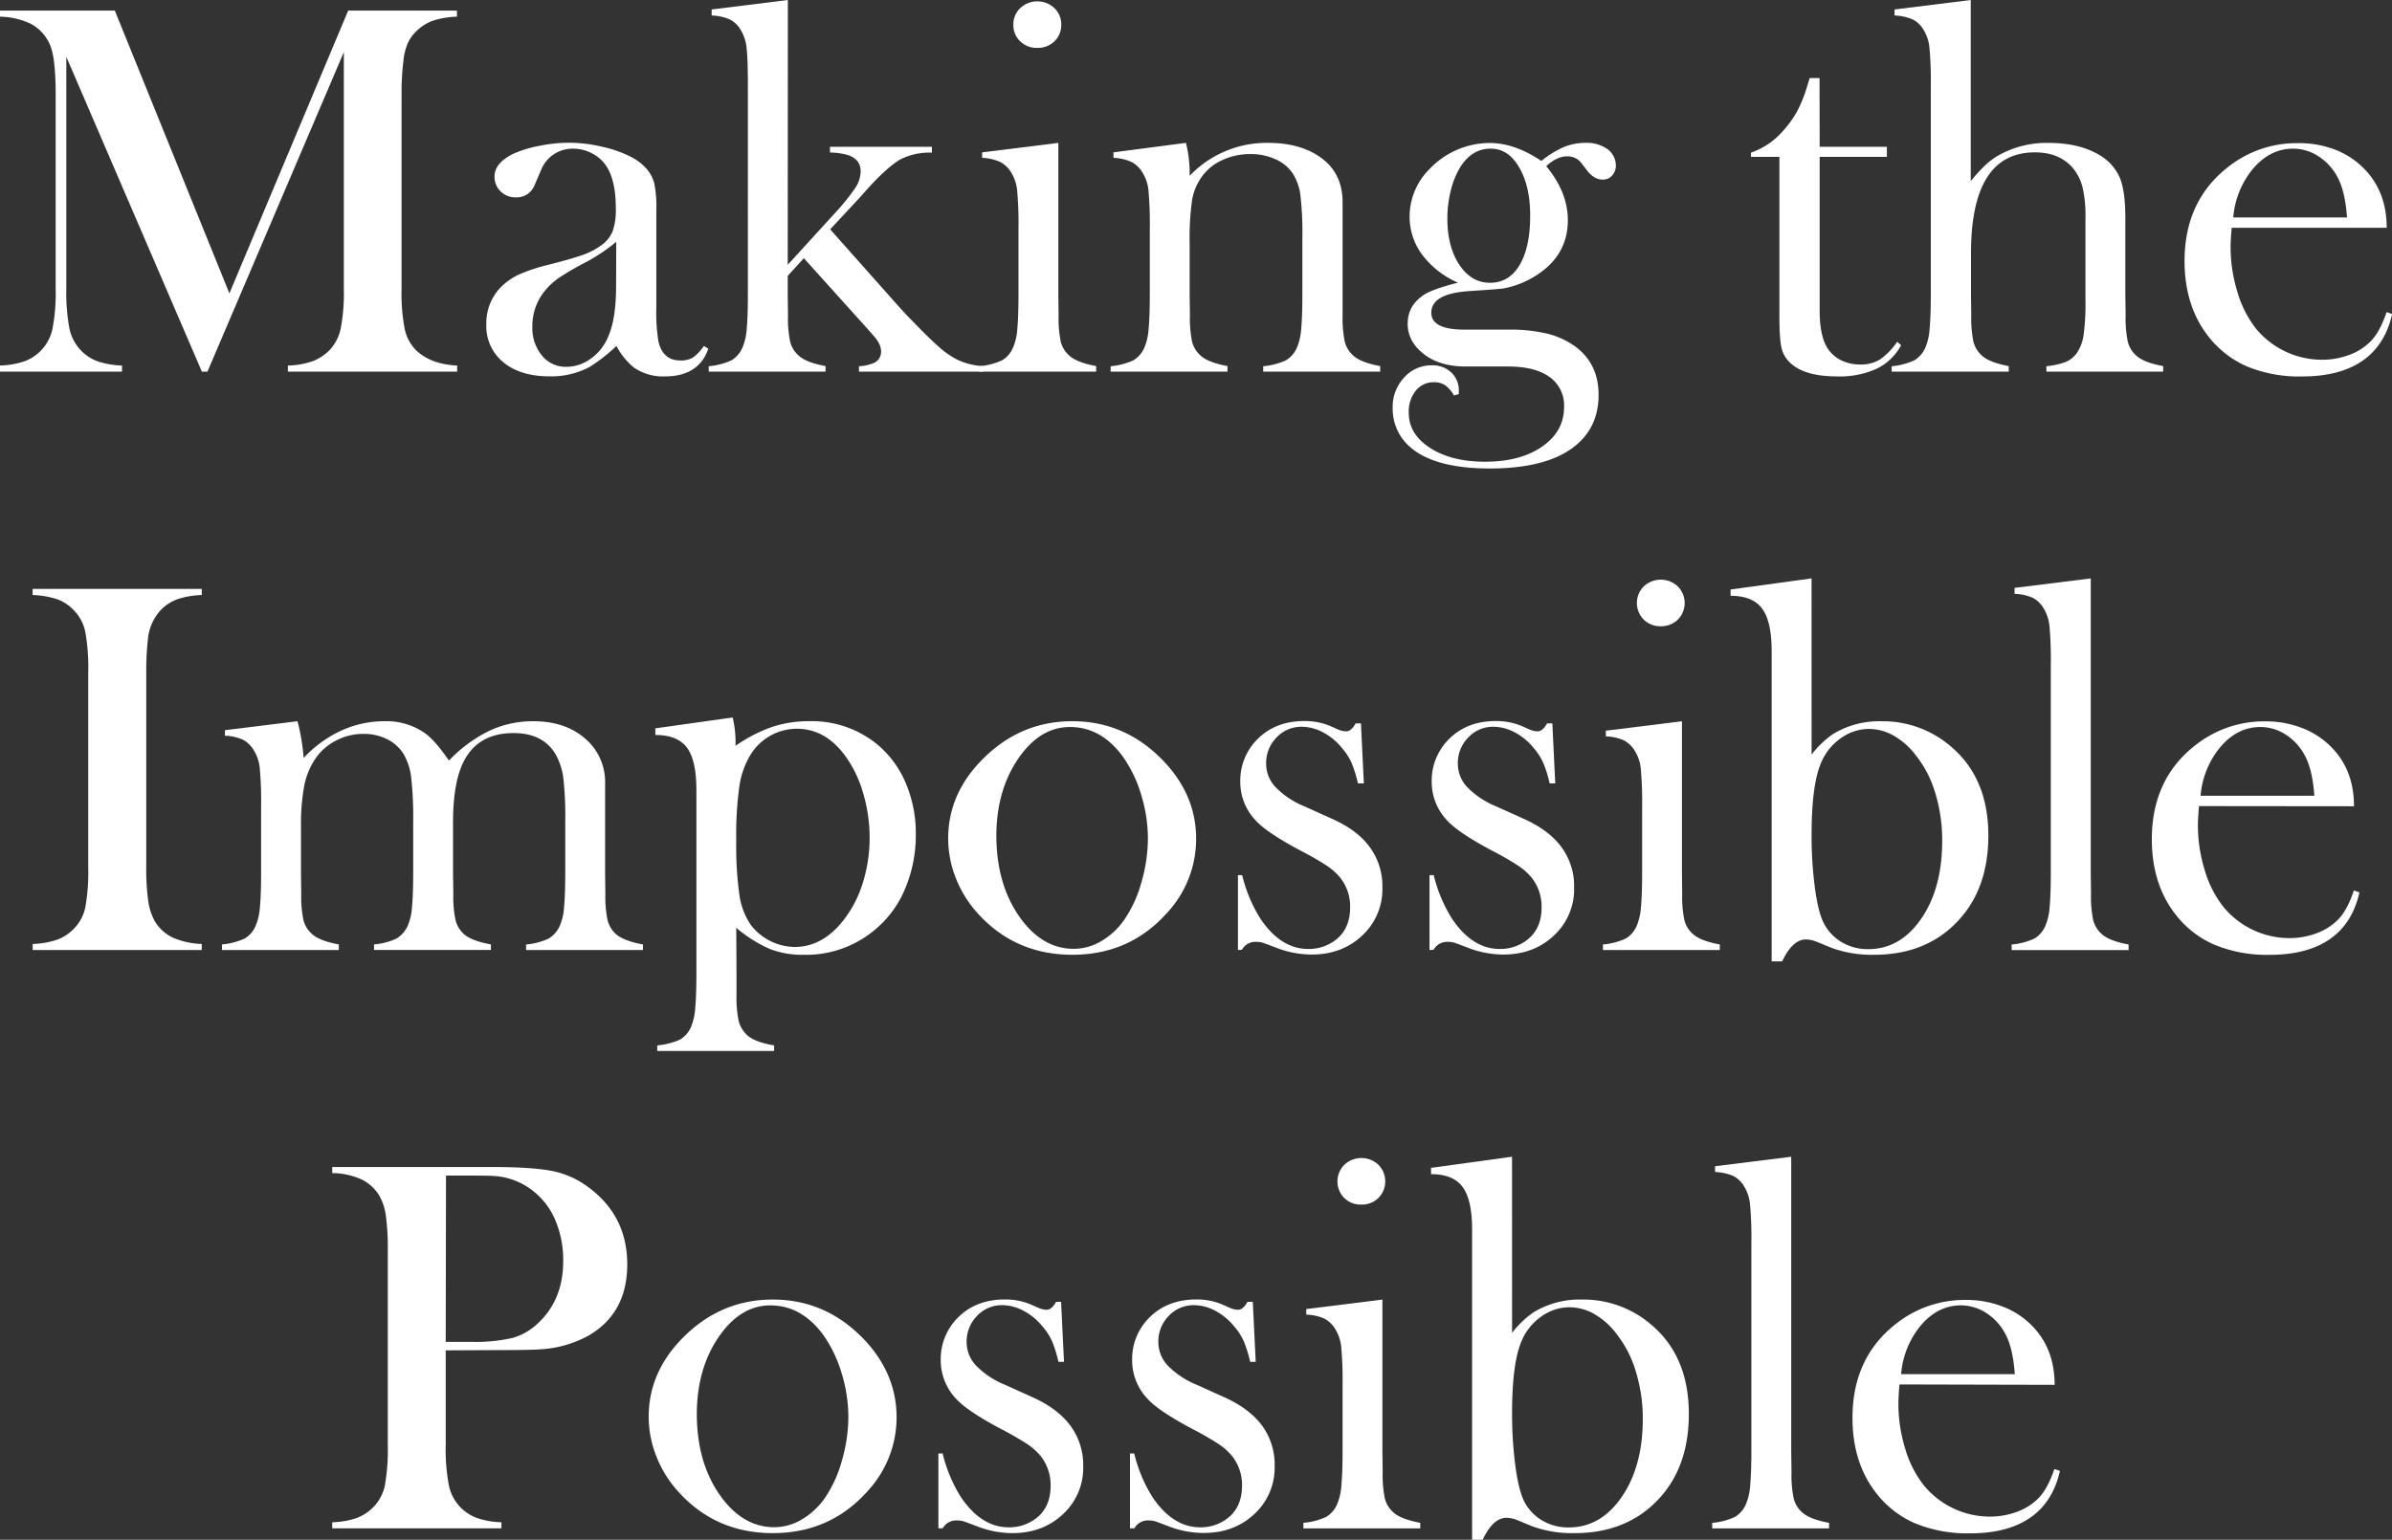 <svg xmlns="http://www.w3.org/2000/svg" viewBox="0 0 757.44 487.71"><rect x="0" y="0" width="757.44" height="487.71" fill="#333333" stroke="none"/><defs><style>.cls-1{fill:#fff;}</style></defs><title>アセット 1</title><g id="レイヤー_2" data-name="レイヤー 2"><g id="レイヤー_1-2" data-name="レイヤー 1"><path class="cls-1" d="M144.7,5.28A27.39,27.39,0,0,0,137,6.58a14.68,14.68,0,0,0-5.32,3.47A11.92,11.92,0,0,0,129,14a18.67,18.67,0,0,0-1.26,5.4,78.92,78.92,0,0,0-.58,10.31V91.41a59.73,59.73,0,0,0,1,12.82,13.45,13.45,0,0,0,3.6,6.71q4.62,4.44,13,4.85v1.93H91.16v-1.93A26,26,0,0,0,99,114.41a15.07,15.07,0,0,0,5.32-3.47,14.31,14.31,0,0,0,3.56-6.83,61.31,61.31,0,0,0,1-12.7V16.51L65.69,117.72H63.93L21,18v73.4a61.16,61.16,0,0,0,1,12.74,14.19,14.19,0,0,0,3.57,6.79,13.89,13.89,0,0,0,5.32,3.51,26.71,26.71,0,0,0,7.75,1.34v1.93H0v-1.93a26.77,26.77,0,0,0,7.75-1.34,14,14,0,0,0,5.32-3.51,14.22,14.22,0,0,0,3.56-6.83,61.16,61.16,0,0,0,1-12.7V29.66q0-3.86-.26-7.29-.42-6.2-1.92-9A13.5,13.5,0,0,0,9.68,7.5,24,24,0,0,0,0,5.28V3.35H36.36L72.64,92.92,110.26,3.35H144.7Z"/><path class="cls-1" d="M222.88,109.59l1.42.84q-3,8.8-13.83,8.8a16.17,16.17,0,0,1-9.9-2.93,22.31,22.31,0,0,1-5.37-6.71,55.08,55.08,0,0,1-8.47,6.62,25.78,25.78,0,0,1-12.67,3q-9.24,0-14.65-4.44a14.72,14.72,0,0,1-5.41-12,16.3,16.3,0,0,1,4.44-11.65A20.1,20.1,0,0,1,164.22,87a55.7,55.7,0,0,1,9.47-3.14Q181,82,184.46,80.77a22,22,0,0,0,5.82-3A10,10,0,0,0,194,73.23,20.62,20.62,0,0,0,195,66q0-9.79-3.68-14.32A12,12,0,0,0,187,48.35a12.6,12.6,0,0,0-5.49-1.26,10.88,10.88,0,0,0-6.11,1.76,10.7,10.7,0,0,0-4,4.86l-2.1,4.86a6.05,6.05,0,0,1-6,3.94,6.57,6.57,0,0,1-4.78-1.89,6.35,6.35,0,0,1-1.92-4.73q0-4.28,6-7.21a36.8,36.8,0,0,1,8.1-2.47,48.24,48.24,0,0,1,9.44-1,46.27,46.27,0,0,1,10.82,1.34,37.26,37.26,0,0,1,9.4,3.43q5.46,3.1,6.8,8a36.87,36.87,0,0,1,.67,8.47v31a56.22,56.22,0,0,0,.67,10.72q1.42,6,6.87,6a7.6,7.6,0,0,0,4.07-.92A14.6,14.6,0,0,0,222.88,109.59Zm-27.74-33a55.81,55.81,0,0,1-9.94,6.62,89.44,89.44,0,0,0-8.43,4.94,22.17,22.17,0,0,0-4.26,4,17.46,17.46,0,0,0-3.93,11.31,13.66,13.66,0,0,0,3,9.13,9.69,9.69,0,0,0,7.73,3.6,13.21,13.21,0,0,0,7.72-2.55,15.78,15.78,0,0,0,5.47-6.83q2.59-5.61,2.59-16.26Z"/><path class="cls-1" d="M249.44,83.87,264.66,67.2a66.75,66.75,0,0,0,6.28-7.84,9.66,9.66,0,0,0,1.59-5.15q0-3.55-3.71-5a21,21,0,0,0-6-.9V46.5H295.1v1.85a20.37,20.37,0,0,0-9.86,2.07q-3.76,2.09-9.87,8.65L272,62.84l-9.12,9.8,21.59,24.3q2.67,2.94,3.51,3.77l3.76,3.86q4.53,4.49,6.53,6.15a29,29,0,0,0,4.77,3.16,21.6,21.6,0,0,0,8.2,2.08v1.76H272V116a13.35,13.35,0,0,0,5-1.16,3.89,3.89,0,0,0,2-3.49c0-1.61-.81-3.29-2.43-5.07l-1.76-2L254.54,81.78l-5.1,5.6v6.1l.08,6.35a36.89,36.89,0,0,0,.67,8.32,8.64,8.64,0,0,0,2.6,4.38q2.34,2.27,8.63,3.43v1.76h-37V116a21.58,21.58,0,0,0,7.21-1.88,8.68,8.68,0,0,0,3.52-4.14,18.24,18.24,0,0,0,1.3-5.82q.38-3.89.37-11.25V27.2q0-8.53-.41-12a13.3,13.3,0,0,0-1.85-5.69,8.48,8.48,0,0,0-3.43-3.34,15.68,15.68,0,0,0-5.78-1.26V3l24.13-3Z"/><path class="cls-1" d="M311,48.26l24.13-3V93.5l.08,6.35a37.45,37.45,0,0,0,.67,8.31,8.75,8.75,0,0,0,2.6,4.38q2.36,2.25,8.63,3.42v1.76h-37V116a21.8,21.8,0,0,0,7.2-1.87,8.59,8.59,0,0,0,3.52-4.13,17.89,17.89,0,0,0,1.3-5.79q.38-3.89.38-11.22V72.36a115.86,115.86,0,0,0-.42-12,13,13,0,0,0-1.84-5.63,8.89,8.89,0,0,0-3.44-3.38A15.22,15.22,0,0,0,311,50Zm17.47-33.09a7.44,7.44,0,0,1-5.43-2.1,7,7,0,0,1-2.15-5.28,7,7,0,0,1,2.19-5.23,7.86,7.86,0,0,1,10.78,0,7,7,0,0,1,2.19,5.23,7,7,0,0,1-2.15,5.28A7.44,7.44,0,0,1,328.49,15.17Z"/><path class="cls-1" d="M375.53,45.25a38.66,38.66,0,0,1,1.18,9.09v1.35a33.68,33.68,0,0,1,24.72-10.44q10.72,0,17.26,5t6.45,14.06V99.81a37,37,0,0,0,.67,8.33,8.67,8.67,0,0,0,2.6,4.39q2.34,2.27,8.63,3.43v1.76H400V116a21.58,21.58,0,0,0,7.21-1.88,8.68,8.68,0,0,0,3.52-4.14,18.31,18.31,0,0,0,1.3-5.82c.25-2.59.37-6.32.37-11.17V75.21a103.7,103.7,0,0,0-.62-13.39A16.43,16.43,0,0,0,409.39,55a12.55,12.55,0,0,0-5.51-4.56,19,19,0,0,0-7.94-1.64,21,21,0,0,0-8.74,1.84,15.94,15.94,0,0,0-6.39,5,17.88,17.88,0,0,0-3.31,7.57,85.8,85.8,0,0,0-.79,14v16.4l.08,6.19a37.6,37.6,0,0,0,.67,8.33,8.74,8.74,0,0,0,2.6,4.39q2.34,2.27,8.63,3.43v1.76h-37V116a21.8,21.8,0,0,0,7.2-1.87,8.65,8.65,0,0,0,3.52-4.13,17.89,17.89,0,0,0,1.3-5.79q.38-3.89.38-11.22V72.36a115.86,115.86,0,0,0-.42-12,13,13,0,0,0-1.85-5.63,8.87,8.87,0,0,0-3.43-3.38A15.22,15.22,0,0,0,352.58,50V48.26Z"/><path class="cls-1" d="M461.92,124.84l-1.51.42a10.23,10.23,0,0,0-2.84-3.27,6.43,6.43,0,0,0-3.52-.92,7.12,7.12,0,0,0-5.74,2.68,10.56,10.56,0,0,0-2.22,7q0,6.78,6.78,11.14t17.35,4.36q11.22,0,18.14-4.82t6.91-12.52a11,11,0,0,0-4.61-9.51q-4.61-3.31-13.15-3.31H464.18q-8.21,0-13.23-3.87-5.2-4-5.2-9.67,0-6,5.53-9.41,2.85-1.68,10.39-3.61a28.21,28.21,0,0,1-11.31-8.83,20,20,0,0,1-4-12.08,21.24,21.24,0,0,1,6.29-15.06,26.41,26.41,0,0,1,19-8.27q8,0,16.43,5.69a31.6,31.6,0,0,1,7.1-4.4A17.88,17.88,0,0,1,502,45.25,11.39,11.39,0,0,1,508.67,47a6.47,6.47,0,0,1,3,5.37,4.59,4.59,0,0,1-1.18,3.22,3.83,3.83,0,0,1-3,1.3c-1.81,0-3.44-1-4.91-2.85l-1.92-2.51a5.41,5.41,0,0,0-4.51-2c-2.06,0-4.24,1-6.52,3.1q6.84,8.3,6.84,17.09,0,11-9.75,17.35a29.29,29.29,0,0,1-10.5,4.27q-1.68.26-10.67.84-12.32.75-12.32,6.87,0,5.35,10.49,5.36h13.85A49.84,49.84,0,0,1,490,105.7a25.53,25.53,0,0,1,8.82,4.06q7.38,5.44,7.38,15.34,0,10.89-8.55,17-8.82,6.28-25.85,6.29-18.28,0-25.92-7.38A16,16,0,0,1,441,129.12a13.47,13.47,0,0,1,3.6-9.51,11.51,11.51,0,0,1,8.8-3.9,8.56,8.56,0,0,1,6.15,2.26,7.79,7.79,0,0,1,2.39,6Zm-3.6-55.67q0,9,3.8,14.71t9.73,5.69q6,0,9.35-5.64t3.34-15.68q0-10.38-4.34-16.56Q477,47.08,472,47.09q-6,0-9.69,6a26.41,26.41,0,0,0-2.93,7.36A36,36,0,0,0,458.32,69.17Z"/><path class="cls-1" d="M576.21,46.5h21.28v3.19H576.21V98.45c0,5.87,1,10,3,12.57a10.64,10.64,0,0,0,4.17,3.27,13.44,13.44,0,0,0,5.6,1.17,11.74,11.74,0,0,0,6.26-1.55,21.52,21.52,0,0,0,5.51-5.66l1.25,1.09a17.35,17.35,0,0,1-7.75,7.46,28.29,28.29,0,0,1-12.44,2.43q-9.89,0-14.41-3.85a9.29,9.29,0,0,1-3.18-4.82q-.76-2.81-.76-10.1V49.69h-9V48.35a23.66,23.66,0,0,0,10.06-6.79A34.21,34.21,0,0,0,569,35.4a43.81,43.81,0,0,0,3.2-7.92l.85-2.76h3.12Z"/><path class="cls-1" d="M624.05,0V57.38a48.39,48.39,0,0,1,5.2-5.6,22.57,22.57,0,0,1,5.44-3.52,31.08,31.08,0,0,1,13.91-3q9.89,0,16.34,3.93a15.48,15.48,0,0,1,6.33,7.15Q673,60.56,673,69V93.45l.09,6.36a37,37,0,0,0,.67,8.33,8.65,8.65,0,0,0,2.59,4.39q2.35,2.27,8.63,3.43v1.76H648V116a25.06,25.06,0,0,0,6.31-1.42,8.82,8.82,0,0,0,3.39-2.85,13.37,13.37,0,0,0,2.09-5.69,71.55,71.55,0,0,0,.58-10.62V68.85a39.36,39.36,0,0,0-.92-9.54,15.43,15.43,0,0,0-3.09-6.11q-4.26-4.94-12-4.94-20.24,0-20.23,32V93.62l.08,6.19a37.6,37.6,0,0,0,.67,8.33,8.72,8.72,0,0,0,2.59,4.39q2.36,2.27,8.61,3.43v1.76H599V116a21.51,21.51,0,0,0,7.2-1.88,8.58,8.58,0,0,0,3.52-4.14,18,18,0,0,0,1.3-5.82q.38-3.89.38-11.25V27.2a117,117,0,0,0-.42-12,13.17,13.17,0,0,0-1.84-5.69,8.5,8.5,0,0,0-3.44-3.34,15.68,15.68,0,0,0-5.78-1.26V3Z"/><path class="cls-1" d="M706.67,72.14q-.34,4.11-.34,6a48.31,48.31,0,0,0,2.13,14.24,34.58,34.58,0,0,0,5.8,11.57,27.09,27.09,0,0,0,21,10,24.21,24.21,0,0,0,8.56-1.51,18.26,18.26,0,0,0,6.72-4.19q3-2.93,5.18-9.38l1.76.59q-2.18,9.8-9.34,14.78t-19.06,5A43.4,43.4,0,0,1,711.36,116a31.44,31.44,0,0,1-12.49-10q-7.11-9.47-7.12-23.3,0-18.84,13.49-29.57a34.94,34.94,0,0,1,22.37-7.79A31.79,31.79,0,0,1,740,47.63a25.91,25.91,0,0,1,9.64,6.92q6.12,7,6.12,17.59Zm36.53-3.27q-.59-8.37-3.09-12.9a17.47,17.47,0,0,0-6-6.49,14.61,14.61,0,0,0-8-2.39q-7.17,0-12.55,6.2a27.5,27.5,0,0,0-6.38,15.58Z"/><path class="cls-1" d="M63.89,186.54v1.93a27.4,27.4,0,0,0-7.75,1.34,14,14,0,0,0-5.32,3.52,15.68,15.68,0,0,0-4,9.3,90.61,90.61,0,0,0-.51,10.22V274.6a71.07,71.07,0,0,0,.67,11A18,18,0,0,0,49.14,292a13.48,13.48,0,0,0,5.62,5,25,25,0,0,0,9.13,2v1.92H10.35V299a26.16,26.16,0,0,0,7.83-1.39,14.26,14.26,0,0,0,5.24-3.47,13.5,13.5,0,0,0,3.6-6.79,63.25,63.25,0,0,0,.92-12.74V212.85A63.14,63.14,0,0,0,27,200.12a13.5,13.5,0,0,0-3.6-6.79,13.38,13.38,0,0,0-5.28-3.52,28,28,0,0,0-7.79-1.34v-1.93Z"/><path class="cls-1" d="M94.21,228.44a65.48,65.48,0,0,1,1.94,11.64A38,38,0,0,1,108,231.45a32.52,32.52,0,0,1,13.7-3,21.1,21.1,0,0,1,13.16,4q3.18,2.43,7.29,8.46A45.14,45.14,0,0,1,155,231.45a32.4,32.4,0,0,1,13.9-3q10.06,0,16.38,5.48a18.07,18.07,0,0,1,6.33,14.35v28.37l.08,6.36a37.54,37.54,0,0,0,.67,8.33,9,9,0,0,0,2.52,4.39q2.43,2.26,8.71,3.43v1.76h-37v-1.76a21,21,0,0,0,7.16-1.88,9.13,9.13,0,0,0,3.56-4.14,18,18,0,0,0,1.3-5.82q.38-3.88.38-11.17v-16a111,111,0,0,0-.59-13.56,20.85,20.85,0,0,0-2.25-7.28q-3.93-7.11-13.54-7.11-10.38,0-15.05,7.7-4.09,6.6-4.1,20.58v16.15l.09,6.36a36.93,36.93,0,0,0,.67,8.33,8.89,8.89,0,0,0,2.51,4.39q2.34,2.26,8.71,3.43v1.76h-37v-1.76a21,21,0,0,0,7.16-1.88,9.13,9.13,0,0,0,3.56-4.14,18,18,0,0,0,1.3-5.82c.26-2.59.38-6.31.38-11.17V260.66a116.27,116.27,0,0,0-.63-14.35,19.07,19.07,0,0,0-2.38-7.41,12.71,12.71,0,0,0-5.18-4.73,16.29,16.29,0,0,0-7.52-1.71,18.51,18.51,0,0,0-9,2.26,17.37,17.37,0,0,0-6.6,6.11,23,23,0,0,0-3.22,8.24,65.6,65.6,0,0,0-1,12.43v15.31l.08,6.19a36.93,36.93,0,0,0,.67,8.33,8.67,8.67,0,0,0,2.6,4.39q2.34,2.26,8.63,3.43v1.76h-37v-1.76a21.51,21.51,0,0,0,7.2-1.88A8.55,8.55,0,0,0,81,293.14a18.31,18.31,0,0,0,1.3-5.81q.38-3.88.38-11.24V255.44a116.41,116.41,0,0,0-.42-12.07,13,13,0,0,0-1.85-5.64A8.9,8.9,0,0,0,77,234.34a15,15,0,0,0-5.78-1.3v-1.75Z"/><path class="cls-1" d="M233.14,293.88l.08,15.38V315a37.39,37.39,0,0,0,.67,8.31,9.27,9.27,0,0,0,2.6,4.48c1.56,1.5,4.44,2.62,8.63,3.34v1.76h-37v-1.76a22.72,22.72,0,0,0,7.2-1.84,8.38,8.38,0,0,0,3.52-4.1,18.2,18.2,0,0,0,1.3-5.86q.38-3.94.38-11.22V250.29q0-9.47-3-13.48t-10-4V230.7L232,227.26a33.48,33.48,0,0,1,.92,7.38v1.59a48,48,0,0,1,11.63-6,37.31,37.31,0,0,1,11.79-1.8,32.65,32.65,0,0,1,21.76,7.62,32.29,32.29,0,0,1,8.78,12.15A40.81,40.81,0,0,1,290,264.3a43.57,43.57,0,0,1-3.31,17,33.43,33.43,0,0,1-9.41,13,33.82,33.82,0,0,1-22.67,8.13,28.83,28.83,0,0,1-10.84-1.84A44,44,0,0,1,233.14,293.88Zm0-27.82a111.79,111.79,0,0,0,1,17.43,22.51,22.51,0,0,0,3.59,9.46,17.86,17.86,0,0,0,13.85,7q8.85,0,15.44-8.38a36.51,36.51,0,0,0,6.18-11.9,47.4,47.4,0,0,0,2.17-14.32,49.27,49.27,0,0,0-2.05-14.12,37.7,37.7,0,0,0-5.71-11.86q-6.27-8.53-15.28-8.54a17.25,17.25,0,0,0-14.6,8.12,26.4,26.4,0,0,0-3.59,10A109.86,109.86,0,0,0,233.14,266.06Z"/><path class="cls-1" d="M300.25,265.55q0-13.56,10.06-24.21,12.22-12.9,29.24-12.9t29.16,12.9q10.05,10.72,10.05,24.3a34.43,34.43,0,0,1-9.55,23.88q-11.73,12.9-29.66,12.9t-29.75-12.9a36.41,36.41,0,0,1-7.07-11.23A34.07,34.07,0,0,1,300.25,265.55Zm15.25-1q0,14.57,6.54,24.69,7.36,11.3,18,11.3a17.19,17.19,0,0,0,8.8-2.51,23.1,23.1,0,0,0,7.37-7,39.3,39.3,0,0,0,5.28-11.76,50,50,0,0,0,2-13.68,47.24,47.24,0,0,0-2.13-13.85,41.09,41.09,0,0,0-5.74-12q-6.87-9.47-16.84-9.46-9.48,0-16.34,10T315.5,264.59Z"/><path class="cls-1" d="M392,300.91V277.2h1.34a46.48,46.48,0,0,0,5.85,13.91q6.44,9.47,15.05,9.47a13.79,13.79,0,0,0,9.11-3.19q4.17-3.51,4.18-10a14.76,14.76,0,0,0-3-9.21,19.76,19.76,0,0,0-4.22-3.86,95.26,95.26,0,0,0-8.57-4.94q-10.53-5.61-14-9.39a17.56,17.56,0,0,1-5-12.4,18.49,18.49,0,0,1,5-13q5.78-6.21,15.33-6.2a20.92,20.92,0,0,1,8,1.5l2.85,1.26a6.71,6.71,0,0,0,2.35.5c1.06,0,2.06-.83,3-2.51h1.68l.92,19H430a39,39,0,0,0-2-6.45,18.8,18.8,0,0,0-3-4.69,19.26,19.26,0,0,0-6-5,14.49,14.49,0,0,0-6.77-1.8,10.73,10.73,0,0,0-8,3.39,11.53,11.53,0,0,0-3.3,8.34,10.84,10.84,0,0,0,3,7.42,27.07,27.07,0,0,0,9.15,6.07l8.86,4q8,3.6,11.87,9a20.8,20.8,0,0,1,3.93,12.65,19.93,19.93,0,0,1-5.7,14.58q-6.53,6.7-16.75,6.7a31.35,31.35,0,0,1-11.23-2.18q-3.69-1.42-4.44-1.63a7.37,7.37,0,0,0-1.93-.21,4.88,4.88,0,0,0-4.44,2.51Z"/><path class="cls-1" d="M452.66,300.91V277.2H454a46.21,46.21,0,0,0,5.86,13.91q6.43,9.47,15,9.47a13.79,13.79,0,0,0,9.11-3.19q4.19-3.51,4.18-10a14.7,14.7,0,0,0-3-9.21,19.53,19.53,0,0,0-4.22-3.86,95.26,95.26,0,0,0-8.57-4.94q-10.53-5.61-14-9.39a17.61,17.61,0,0,1-5-12.4,18.49,18.49,0,0,1,5-13q5.79-6.21,15.33-6.2a20.89,20.89,0,0,1,8,1.5l2.85,1.26a6.76,6.76,0,0,0,2.35.5c1.06,0,2.07-.83,3-2.51h1.67l.92,19H490.7a38,38,0,0,0-2-6.45,18.8,18.8,0,0,0-3-4.69,19.15,19.15,0,0,0-6-5,14.46,14.46,0,0,0-6.77-1.8,10.73,10.73,0,0,0-8,3.39,11.53,11.53,0,0,0-3.3,8.34,10.84,10.84,0,0,0,3,7.42,27.07,27.07,0,0,0,9.15,6.07l8.87,4q7.94,3.6,11.87,9a20.8,20.8,0,0,1,3.93,12.65,19.93,19.93,0,0,1-5.7,14.58q-6.54,6.7-16.76,6.7a31.35,31.35,0,0,1-11.23-2.18c-2.46-.95-3.93-1.49-4.44-1.63a7.29,7.29,0,0,0-1.92-.21,4.89,4.89,0,0,0-4.45,2.51Z"/><path class="cls-1" d="M508.47,231.45l24.13-3v48.25l.08,6.35a36.79,36.79,0,0,0,.67,8.31,8.68,8.68,0,0,0,2.6,4.38q2.34,2.25,8.63,3.42v1.76h-37v-1.76a21.55,21.55,0,0,0,7.21-1.87,8.6,8.6,0,0,0,3.52-4.13,18.16,18.16,0,0,0,1.3-5.79c.25-2.59.38-6.32.38-11.22V255.55a118.83,118.83,0,0,0-.42-12,13,13,0,0,0-1.85-5.63,8.94,8.94,0,0,0-3.43-3.38,15.22,15.22,0,0,0-5.78-1.29Zm17.47-33.09a7.45,7.45,0,0,1-5.44-2.1,7.45,7.45,0,0,1,0-10.51,7.87,7.87,0,0,1,10.79,0,7.45,7.45,0,0,1,0,10.51A7.44,7.44,0,0,1,525.94,198.36Z"/><path class="cls-1" d="M573.65,239a30.86,30.86,0,0,1,6.7-6.44,28,28,0,0,1,15.39-4.1,32.92,32.92,0,0,1,22.17,8.12q11.72,10,11.71,28.12T618.4,293.3q-9.72,9.12-24.89,9.12A37,37,0,0,1,580,300.24l-4.69-1.92a9.65,9.65,0,0,0-3.44-.75q-4.27,0-7.54,6.95H561V206.23q0-9.37-3-13.44c-2-2.71-5.32-4.07-10-4.07v-2l25.64-3.52Zm0,25.36a126.92,126.92,0,0,0,1,16.49q1,7.53,2.59,11a14.71,14.71,0,0,0,5.72,6.44,16,16,0,0,0,8.63,2.35q10.18,0,16.82-9.71T615,266.18a50.48,50.48,0,0,0-2.17-14.93,35.19,35.19,0,0,0-6.17-12,23.25,23.25,0,0,0-7-6.23,16,16,0,0,0-7.84-2.13,15.25,15.25,0,0,0-9,3,17.71,17.71,0,0,0-6.17,7.74Q573.65,248.62,573.65,264.34Z"/><path class="cls-1" d="M637.92,186.21l24.13-3v93.44l.08,6.36a37.64,37.64,0,0,0,.67,8.34,8.78,8.78,0,0,0,2.6,4.39q2.34,2.26,8.63,3.43v1.76H637v-1.76a21.51,21.51,0,0,0,7.2-1.88,8.63,8.63,0,0,0,3.52-4.14,18,18,0,0,0,1.3-5.81q.38-3.9.38-11.26V210.39a117,117,0,0,0-.42-12,13.17,13.17,0,0,0-1.85-5.69,8.55,8.55,0,0,0-3.43-3.34,15.68,15.68,0,0,0-5.78-1.26Z"/><path class="cls-1" d="M696.32,255.33q-.35,4.11-.34,5.95a48.43,48.43,0,0,0,2.13,14.25,34.63,34.63,0,0,0,5.81,11.56,27.09,27.09,0,0,0,21,10.05,24.2,24.2,0,0,0,8.55-1.51,18.5,18.5,0,0,0,6.73-4.18q3-2.94,5.17-9.39l1.76.59q-2.18,9.8-9.34,14.79t-19.06,5A43.4,43.4,0,0,1,701,299.15a31.26,31.26,0,0,1-12.48-10q-7.12-9.47-7.13-23.29,0-18.85,13.49-29.58a35,35,0,0,1,22.37-7.79,31.84,31.84,0,0,1,12.41,2.38,26,26,0,0,1,9.63,6.92q6.12,7,6.12,17.59Zm36.53-3.27q-.58-8.37-3.09-12.9a17.55,17.55,0,0,0-6-6.49,14.67,14.67,0,0,0-8-2.39q-7.17,0-12.55,6.2a27.57,27.57,0,0,0-6.38,15.58Z"/><path class="cls-1" d="M141.14,427.72V457.8a61.27,61.27,0,0,0,1,12.69,14,14,0,0,0,8.8,10.3,26.24,26.24,0,0,0,7.84,1.39v1.92H105.2v-1.92a26.23,26.23,0,0,0,7.83-1.39,14.26,14.26,0,0,0,5.24-3.47,13.66,13.66,0,0,0,3.6-6.79,64,64,0,0,0,.92-12.73V396a74.22,74.22,0,0,0-.63-11.1,17.23,17.23,0,0,0-2.13-6.32,13.75,13.75,0,0,0-5.53-5,23.5,23.5,0,0,0-8.72-2h-.58v-1.93h50.52q13.23,0,19.52,1.34a28.22,28.22,0,0,1,11.48,5.37q11.9,9,11.9,24.13,0,15.33-12.07,22.45a35.64,35.64,0,0,1-15.25,4.44q-2.85.26-13.74.26Zm0-2.69h8.21a51.65,51.65,0,0,0,12.78-1.21,18.86,18.86,0,0,0,8-4.48q8.2-7.45,8.21-19.86A32.38,32.38,0,0,0,176,386.87a23.22,23.22,0,0,0-6.82-9.34,22.16,22.16,0,0,0-12.15-5q-1.93-.17-8.8-.17h-7Z"/><path class="cls-1" d="M205.41,448.75q0-13.58,10.05-24.22,12.22-12.9,29.24-12.9t29.16,12.9q10,10.73,10.05,24.3a34.43,34.43,0,0,1-9.55,23.88q-11.73,12.9-29.66,12.9T215,472.71a36.14,36.14,0,0,1-7.08-11.23A34,34,0,0,1,205.41,448.75Zm15.24-1q0,14.57,6.54,24.69,7.37,11.29,18,11.3a17.19,17.19,0,0,0,8.8-2.51,23.23,23.23,0,0,0,7.38-7,39.31,39.31,0,0,0,5.27-11.76,49.93,49.93,0,0,0,2-13.68,47.31,47.31,0,0,0-2.14-13.85,41.21,41.21,0,0,0-5.74-12q-6.87-9.46-16.84-9.46-9.48,0-16.34,10T220.65,447.78Z"/><path class="cls-1" d="M297.15,484.1V460.39h1.34a46.48,46.48,0,0,0,5.85,13.91q6.44,9.46,15.05,9.47a13.84,13.84,0,0,0,9.11-3.18q4.19-3.52,4.18-10a14.72,14.72,0,0,0-3-9.21,19.53,19.53,0,0,0-4.22-3.86,95.26,95.26,0,0,0-8.57-4.94q-10.53-5.61-14-9.38a17.64,17.64,0,0,1-5-12.4,18.5,18.5,0,0,1,5-13q5.77-6.19,15.33-6.2a20.7,20.7,0,0,1,8,1.51l2.85,1.25a6.8,6.8,0,0,0,2.35.51c1.06,0,2.06-.84,3-2.52H336l.92,19h-1.76a38,38,0,0,0-2-6.45,18.8,18.8,0,0,0-3-4.69,19.28,19.28,0,0,0-6-5,14.49,14.49,0,0,0-6.77-1.8,10.73,10.73,0,0,0-8,3.39,11.53,11.53,0,0,0-3.3,8.34,10.84,10.84,0,0,0,3,7.42,27.07,27.07,0,0,0,9.15,6.07l8.86,4q7.95,3.62,11.88,9A20.86,20.86,0,0,1,343,464.33a19.89,19.89,0,0,1-5.69,14.58q-6.54,6.7-16.76,6.7a31.13,31.13,0,0,1-11.23-2.18c-2.46-.94-3.94-1.49-4.44-1.63a7.32,7.32,0,0,0-1.93-.21,4.88,4.88,0,0,0-4.44,2.51Z"/><path class="cls-1" d="M357.81,484.1V460.39h1.35A46.48,46.48,0,0,0,365,474.3q6.44,9.46,15,9.47a13.84,13.84,0,0,0,9.11-3.18q4.18-3.52,4.18-10a14.72,14.72,0,0,0-3-9.21,19.53,19.53,0,0,0-4.22-3.86,95.26,95.26,0,0,0-8.57-4.94q-10.53-5.61-14-9.38a17.63,17.63,0,0,1-5-12.4,18.49,18.49,0,0,1,5-13q5.79-6.19,15.34-6.2a20.74,20.74,0,0,1,8,1.51l2.84,1.25a6.8,6.8,0,0,0,2.35.51c1.06,0,2.07-.84,3-2.52h1.67l.93,19h-1.76a38.86,38.86,0,0,0-2-6.45,18.47,18.47,0,0,0-3-4.69,19.43,19.43,0,0,0-6-5,14.46,14.46,0,0,0-6.77-1.8,10.73,10.73,0,0,0-8,3.39,11.53,11.53,0,0,0-3.3,8.34,10.84,10.84,0,0,0,3,7.42,27,27,0,0,0,9.16,6.07l8.86,4q7.93,3.62,11.87,9a20.8,20.8,0,0,1,3.93,12.65,19.9,19.9,0,0,1-5.7,14.58q-6.54,6.7-16.76,6.7A31.17,31.17,0,0,1,370,483.43c-2.45-.94-3.93-1.49-4.44-1.63a7.29,7.29,0,0,0-1.92-.21,4.86,4.86,0,0,0-4.44,2.51Z"/><path class="cls-1" d="M413.62,414.64l24.13-3v48.26l.08,6.34a37.33,37.33,0,0,0,.67,8.31,8.75,8.75,0,0,0,2.6,4.38c1.56,1.5,4.44,2.65,8.63,3.42v1.76h-37v-1.76a21.55,21.55,0,0,0,7.2-1.87,8.6,8.6,0,0,0,3.52-4.13,17.89,17.89,0,0,0,1.3-5.79c.25-2.59.38-6.32.38-11.21V438.75a116.09,116.09,0,0,0-.42-12.05,13,13,0,0,0-1.85-5.63,8.84,8.84,0,0,0-3.43-3.37,15,15,0,0,0-5.78-1.3Zm17.47-33.09a7.48,7.48,0,0,1-5.44-2.1,7.46,7.46,0,0,1,.05-10.51,7.86,7.86,0,0,1,10.78,0,7.45,7.45,0,0,1,0,10.51A7.44,7.44,0,0,1,431.09,381.55Z"/><path class="cls-1" d="M478.81,422.18a30.7,30.7,0,0,1,6.69-6.45,28.06,28.06,0,0,1,15.39-4.1,32.92,32.92,0,0,1,22.17,8.12q11.72,10,11.72,28.12t-11.23,28.62q-9.72,9.12-24.89,9.12a37,37,0,0,1-13.49-2.17l-4.69-1.93a9.6,9.6,0,0,0-3.43-.75q-4.28,0-7.55,6.95h-3.35V389.42q0-9.37-3-13.44t-10-4.07v-2l25.64-3.52Zm0,25.35a125.18,125.18,0,0,0,1,16.49c.66,5,1.53,8.67,2.58,11a14.8,14.8,0,0,0,5.72,6.45,16.12,16.12,0,0,0,8.64,2.34q10.17,0,16.81-9.71t6.64-24.69A50.81,50.81,0,0,0,518,434.44a35.24,35.24,0,0,0-6.18-12,23.18,23.18,0,0,0-7-6.24,16,16,0,0,0-7.84-2.13,15.22,15.22,0,0,0-9,3,17.73,17.73,0,0,0-6.18,7.74Q478.81,431.8,478.81,447.53Z"/><path class="cls-1" d="M543.07,369.4l24.13-3v93.44l.09,6.37a37,37,0,0,0,.67,8.33,8.65,8.65,0,0,0,2.59,4.39q2.36,2.26,8.63,3.43v1.76h-37v-1.76a21.51,21.51,0,0,0,7.2-1.88,8.58,8.58,0,0,0,3.52-4.14,18,18,0,0,0,1.3-5.81q.38-3.9.38-11.26V393.58a117.16,117.16,0,0,0-.42-12.05,13.17,13.17,0,0,0-1.84-5.69,8.57,8.57,0,0,0-3.44-3.34,15.68,15.68,0,0,0-5.78-1.26Z"/><path class="cls-1" d="M601.47,438.52c-.22,2.74-.33,4.73-.33,6a48.42,48.42,0,0,0,2.12,14.25,34.63,34.63,0,0,0,5.81,11.56,27.09,27.09,0,0,0,21,10.05,24.47,24.47,0,0,0,8.56-1.5,18.53,18.53,0,0,0,6.72-4.19q3-2.94,5.18-9.39l1.76.59q-2.19,9.8-9.35,14.79t-19.06,5a43.43,43.43,0,0,1-17.68-3.27,31.33,31.33,0,0,1-12.48-10q-7.12-9.46-7.12-23.29,0-18.86,13.49-29.58a35,35,0,0,1,22.37-7.79,31.61,31.61,0,0,1,12.4,2.39,25.66,25.66,0,0,1,9.63,6.91q6.12,7,6.12,17.59ZM638,435.26q-.59-8.38-3.08-12.91a17.57,17.57,0,0,0-6-6.49,14.67,14.67,0,0,0-8-2.39q-7.17,0-12.55,6.2A27.6,27.6,0,0,0,602,435.26Z"/></g></g></svg>